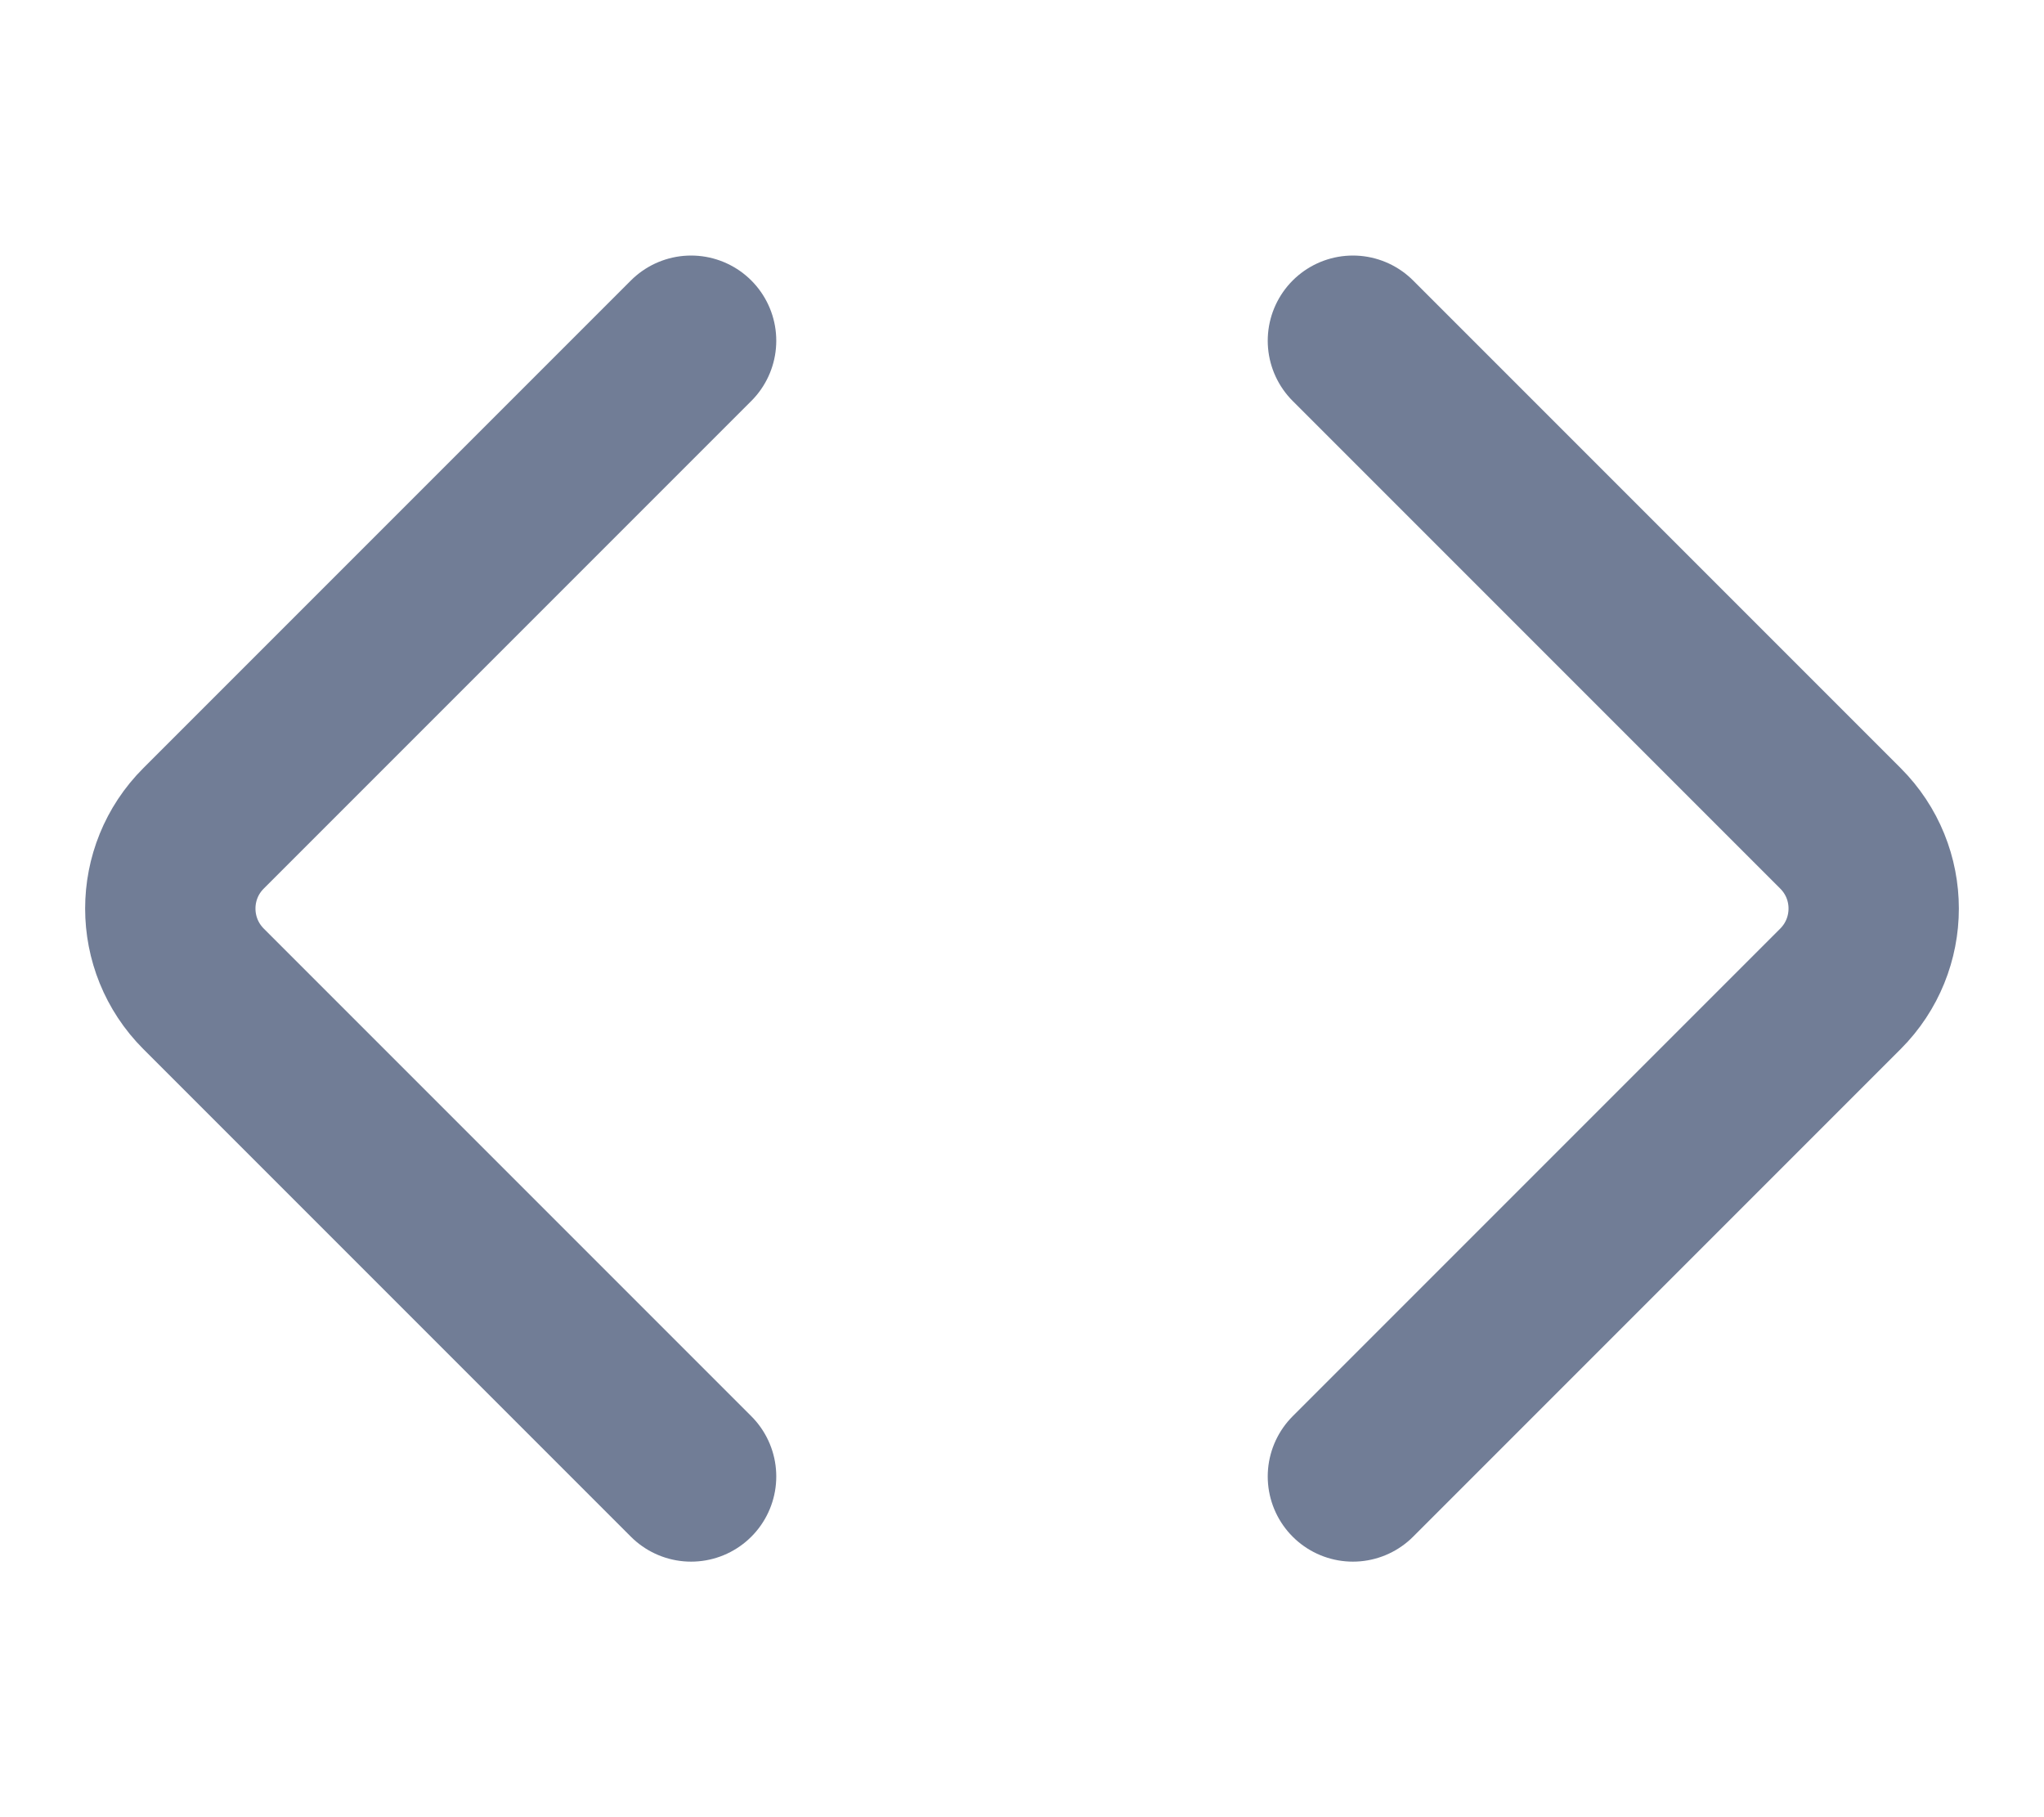 <svg xmlns="http://www.w3.org/2000/svg" width="18" height="16" viewBox="0 0 18 16" fill="none">
  <path
    d="M6.086 3L1.793 7.293C1.402 7.683 1.402 8.316 1.793 8.707L6.086 13M11.914 3L16.207 7.293C16.598 7.683 16.598 8.316 16.207 8.707L11.914 13"
    stroke="#717D96" stroke-width="1.5" stroke-linecap="round" stroke-linejoin="round" />
</svg>
